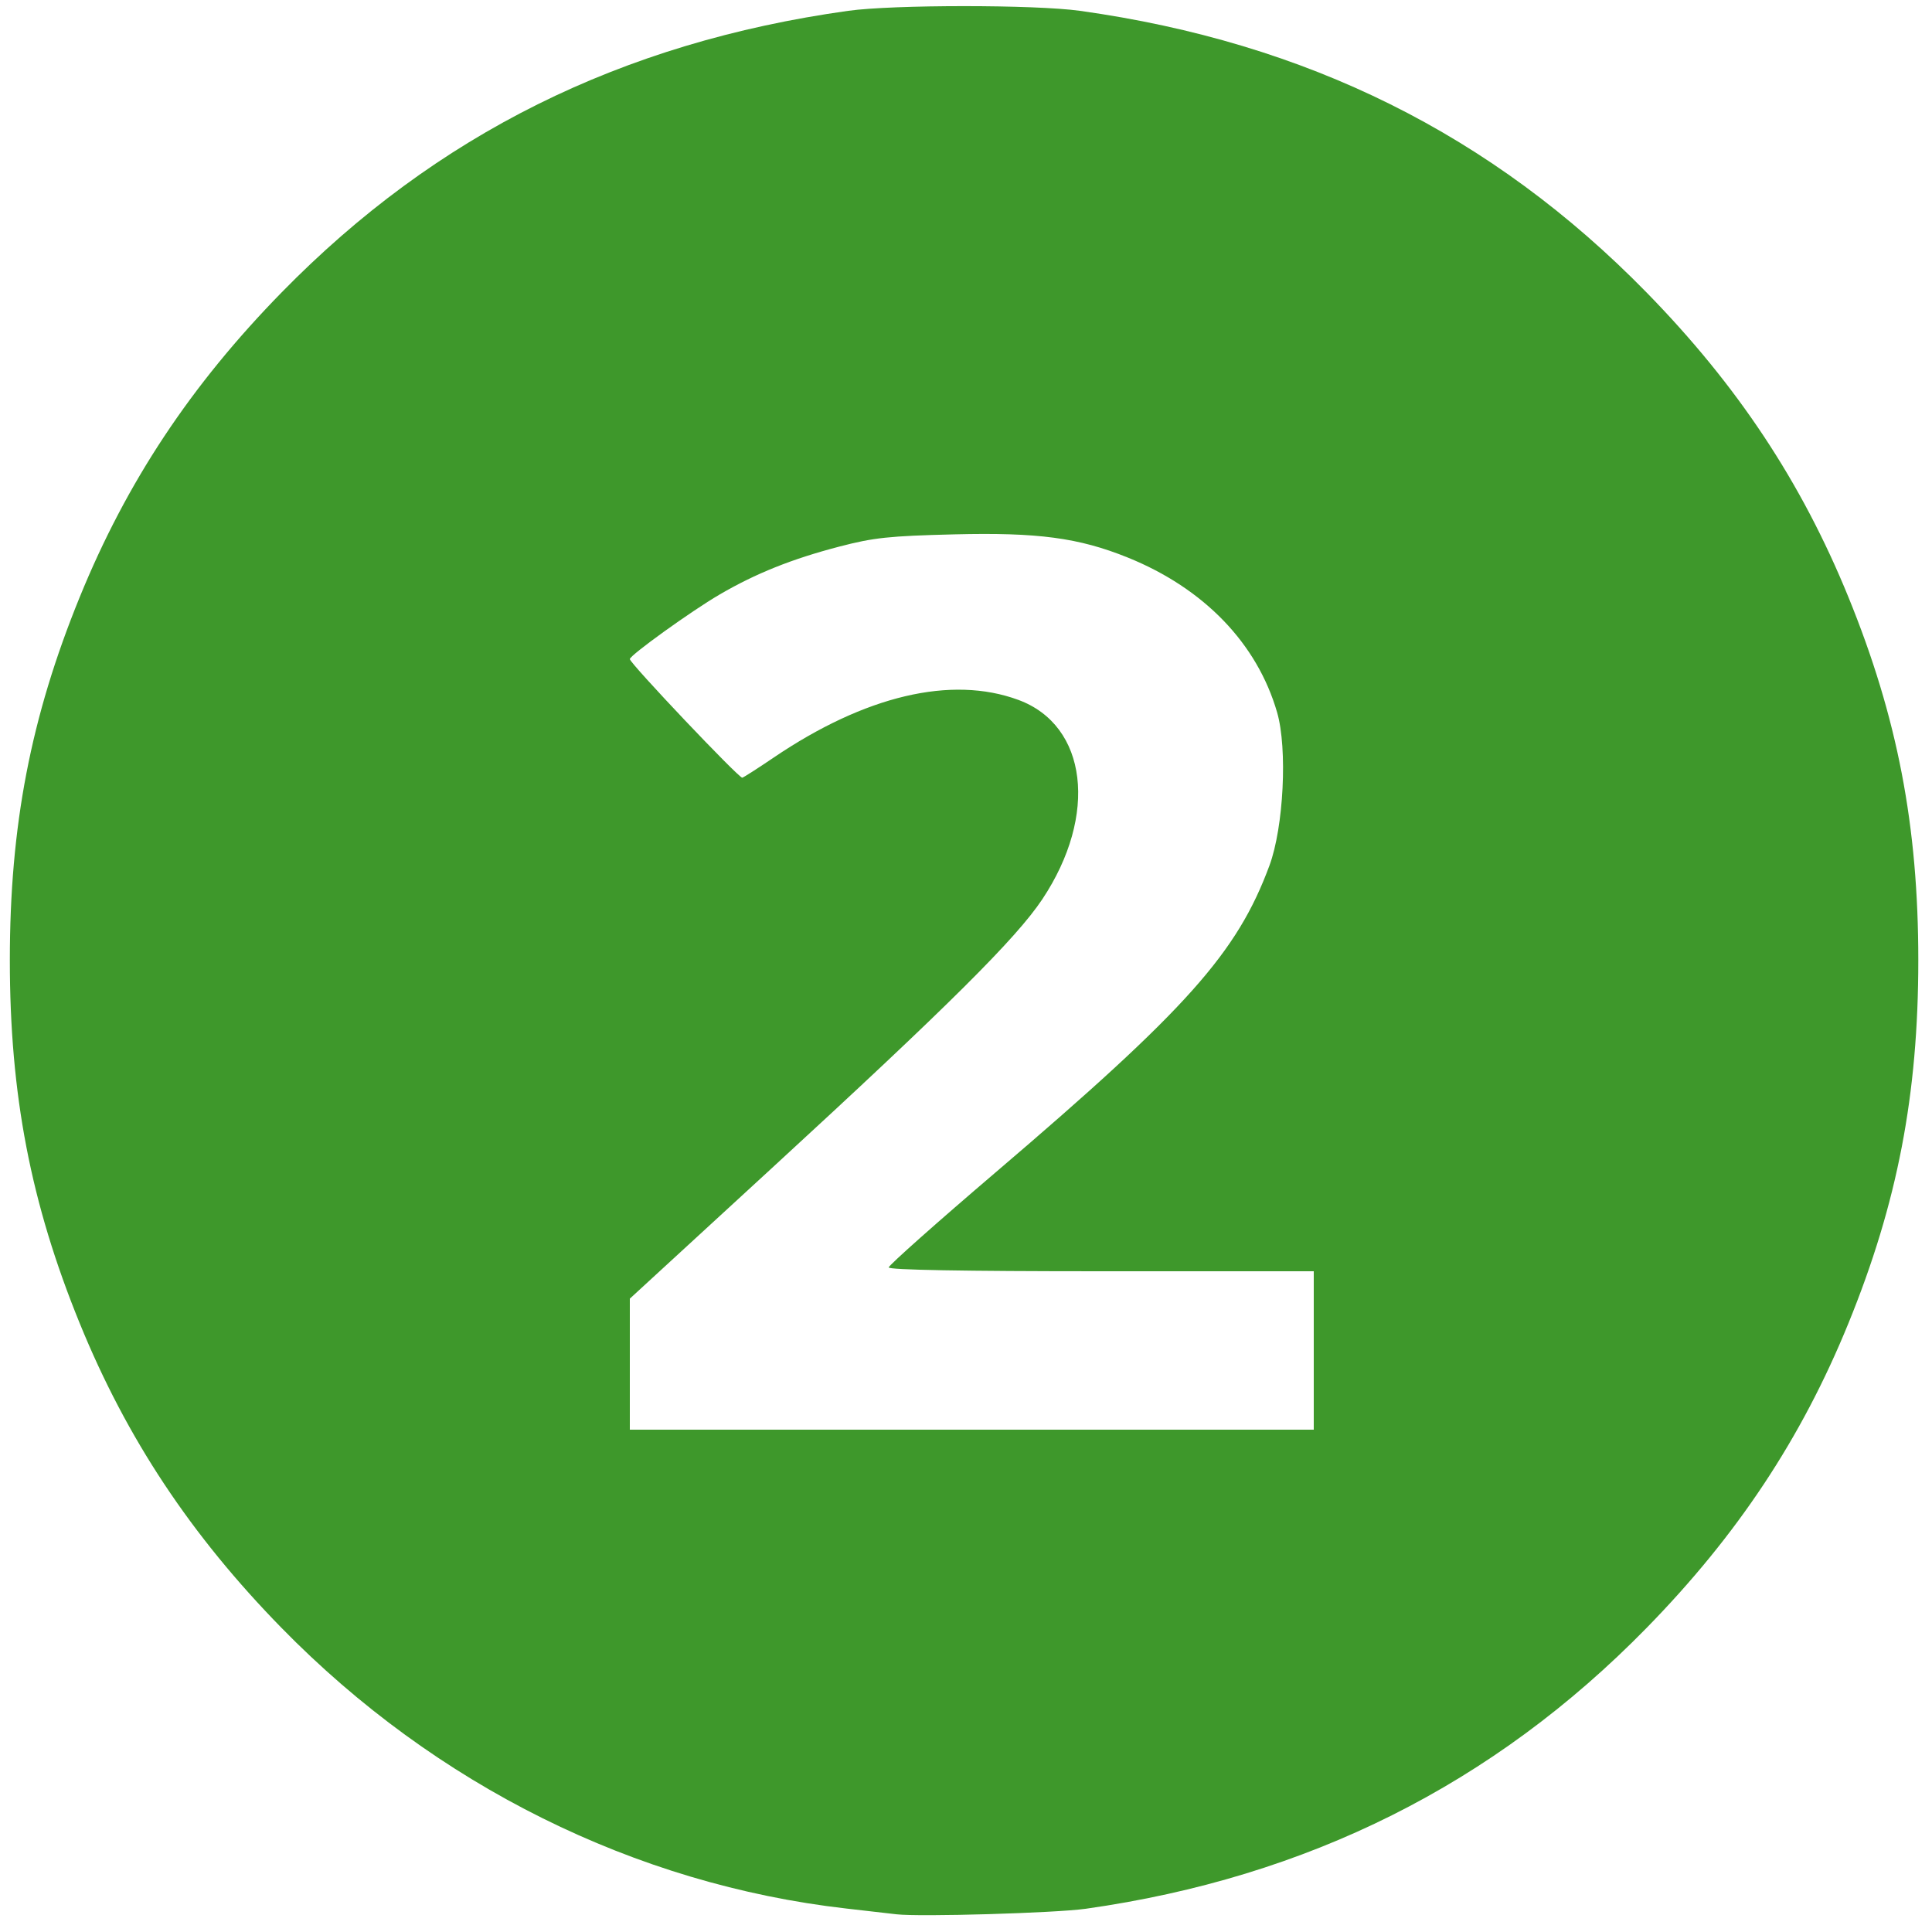 <?xml version="1.0" encoding="UTF-8" standalone="no"?>
<!-- Created with Inkscape (http://www.inkscape.org/) -->

<svg
   xmlns:dc="http://purl.org/dc/elements/1.1/"
   xmlns:cc="http://creativecommons.org/ns#"
   xmlns:rdf="http://www.w3.org/1999/02/22-rdf-syntax-ns#"
   xmlns:svg="http://www.w3.org/2000/svg"
   xmlns="http://www.w3.org/2000/svg"
   xmlns:sodipodi="http://sodipodi.sourceforge.net/DTD/sodipodi-0.dtd"
   xmlns:inkscape="http://www.inkscape.org/namespaces/inkscape"
   id="svg9795"
   version="1.1"
   inkscape:version="0.91 r13725"
   width="500"
   height="500"
   viewBox="0 0 500 500"
   sodipodi:docname="2.svg">
  <defs
     id="defs9799" />
  <sodipodi:namedview
     pagecolor="#ffffff"
     bordercolor="#666666"
     borderopacity="1"
     objecttolerance="10"
     gridtolerance="10"
     guidetolerance="10"
     inkscape:pageopacity="0"
     inkscape:pageshadow="2"
     inkscape:window-width="1858"
     inkscape:window-height="1057"
     id="namedview9797"
     showgrid="false"
     inkscape:zoom="0.472"
     inkscape:cx="250"
     inkscape:cy="250"
     inkscape:window-x="54"
     inkscape:window-y="-8"
     inkscape:window-maximized="1"
     inkscape:current-layer="svg9795" />
  <path
     style="fill:#3e982b;fill-opacity:1"
     d="m 232,495.417 c -1.925,-0.224 -7.775,-0.896 -13,-1.493 C 164.379,487.687 112.711,462.018 72.907,421.346 49.386,397.312 32.786,372.269 20.644,342.5 7.954,311.388 2.545,283.297 2.545,248.5 c 0,-34.797 5.409,-62.888 18.099,-94 C 32.786,124.731 49.386,99.688 72.907,75.654 112.876,34.812 160.784,11.004 219.5,2.802 c 11.612,-1.622 48.388,-1.622 60,0 58.716,8.202 106.624,32.01 146.593,72.852 23.521,24.034 40.121,49.077 52.263,78.846 12.69,31.112 18.099,59.203 18.099,94 0,34.797 -5.409,62.888 -18.099,94 -12.142,29.769 -28.742,54.812 -52.263,78.846 C 386.517,461.786 338.441,485.855 281,493.986 c -7.844,1.11 -42.952,2.136 -49,1.431 z M 340,349.5 l 0,-20.5 -55,0 c -35.757,0 -55,-0.348 -55,-0.993 0,-0.546 12.488,-11.648 27.75,-24.67 49.446,-42.189 62.421,-56.732 70.783,-79.336 3.675,-9.935 4.695,-30.239 1.99,-39.61 -5.155,-17.855 -18.923,-32.129 -38.695,-40.116 -12.628,-5.101 -23.265,-6.521 -44.828,-5.984 -16.93,0.421 -20.853,0.837 -29.764,3.16 -12.291,3.203 -21.656,6.955 -31.035,12.432 C 178.873,158.162 163,169.583 163,170.576 c 0,1.071 28.309,30.928 29.102,30.693 0.429,-0.127 4.069,-2.46 8.089,-5.186 23.698,-16.067 46.023,-21.337 63.349,-14.954 17.907,6.598 20.706,29.803 6.221,51.576 -6.753,10.151 -24.329,27.625 -70.012,69.609 l -36.75,33.774 0,16.955 0,16.955 88.5,0 88.5,0 0,-20.5 z"
     id="path10345"
     inkscape:connector-curvature="0" />
</svg>
